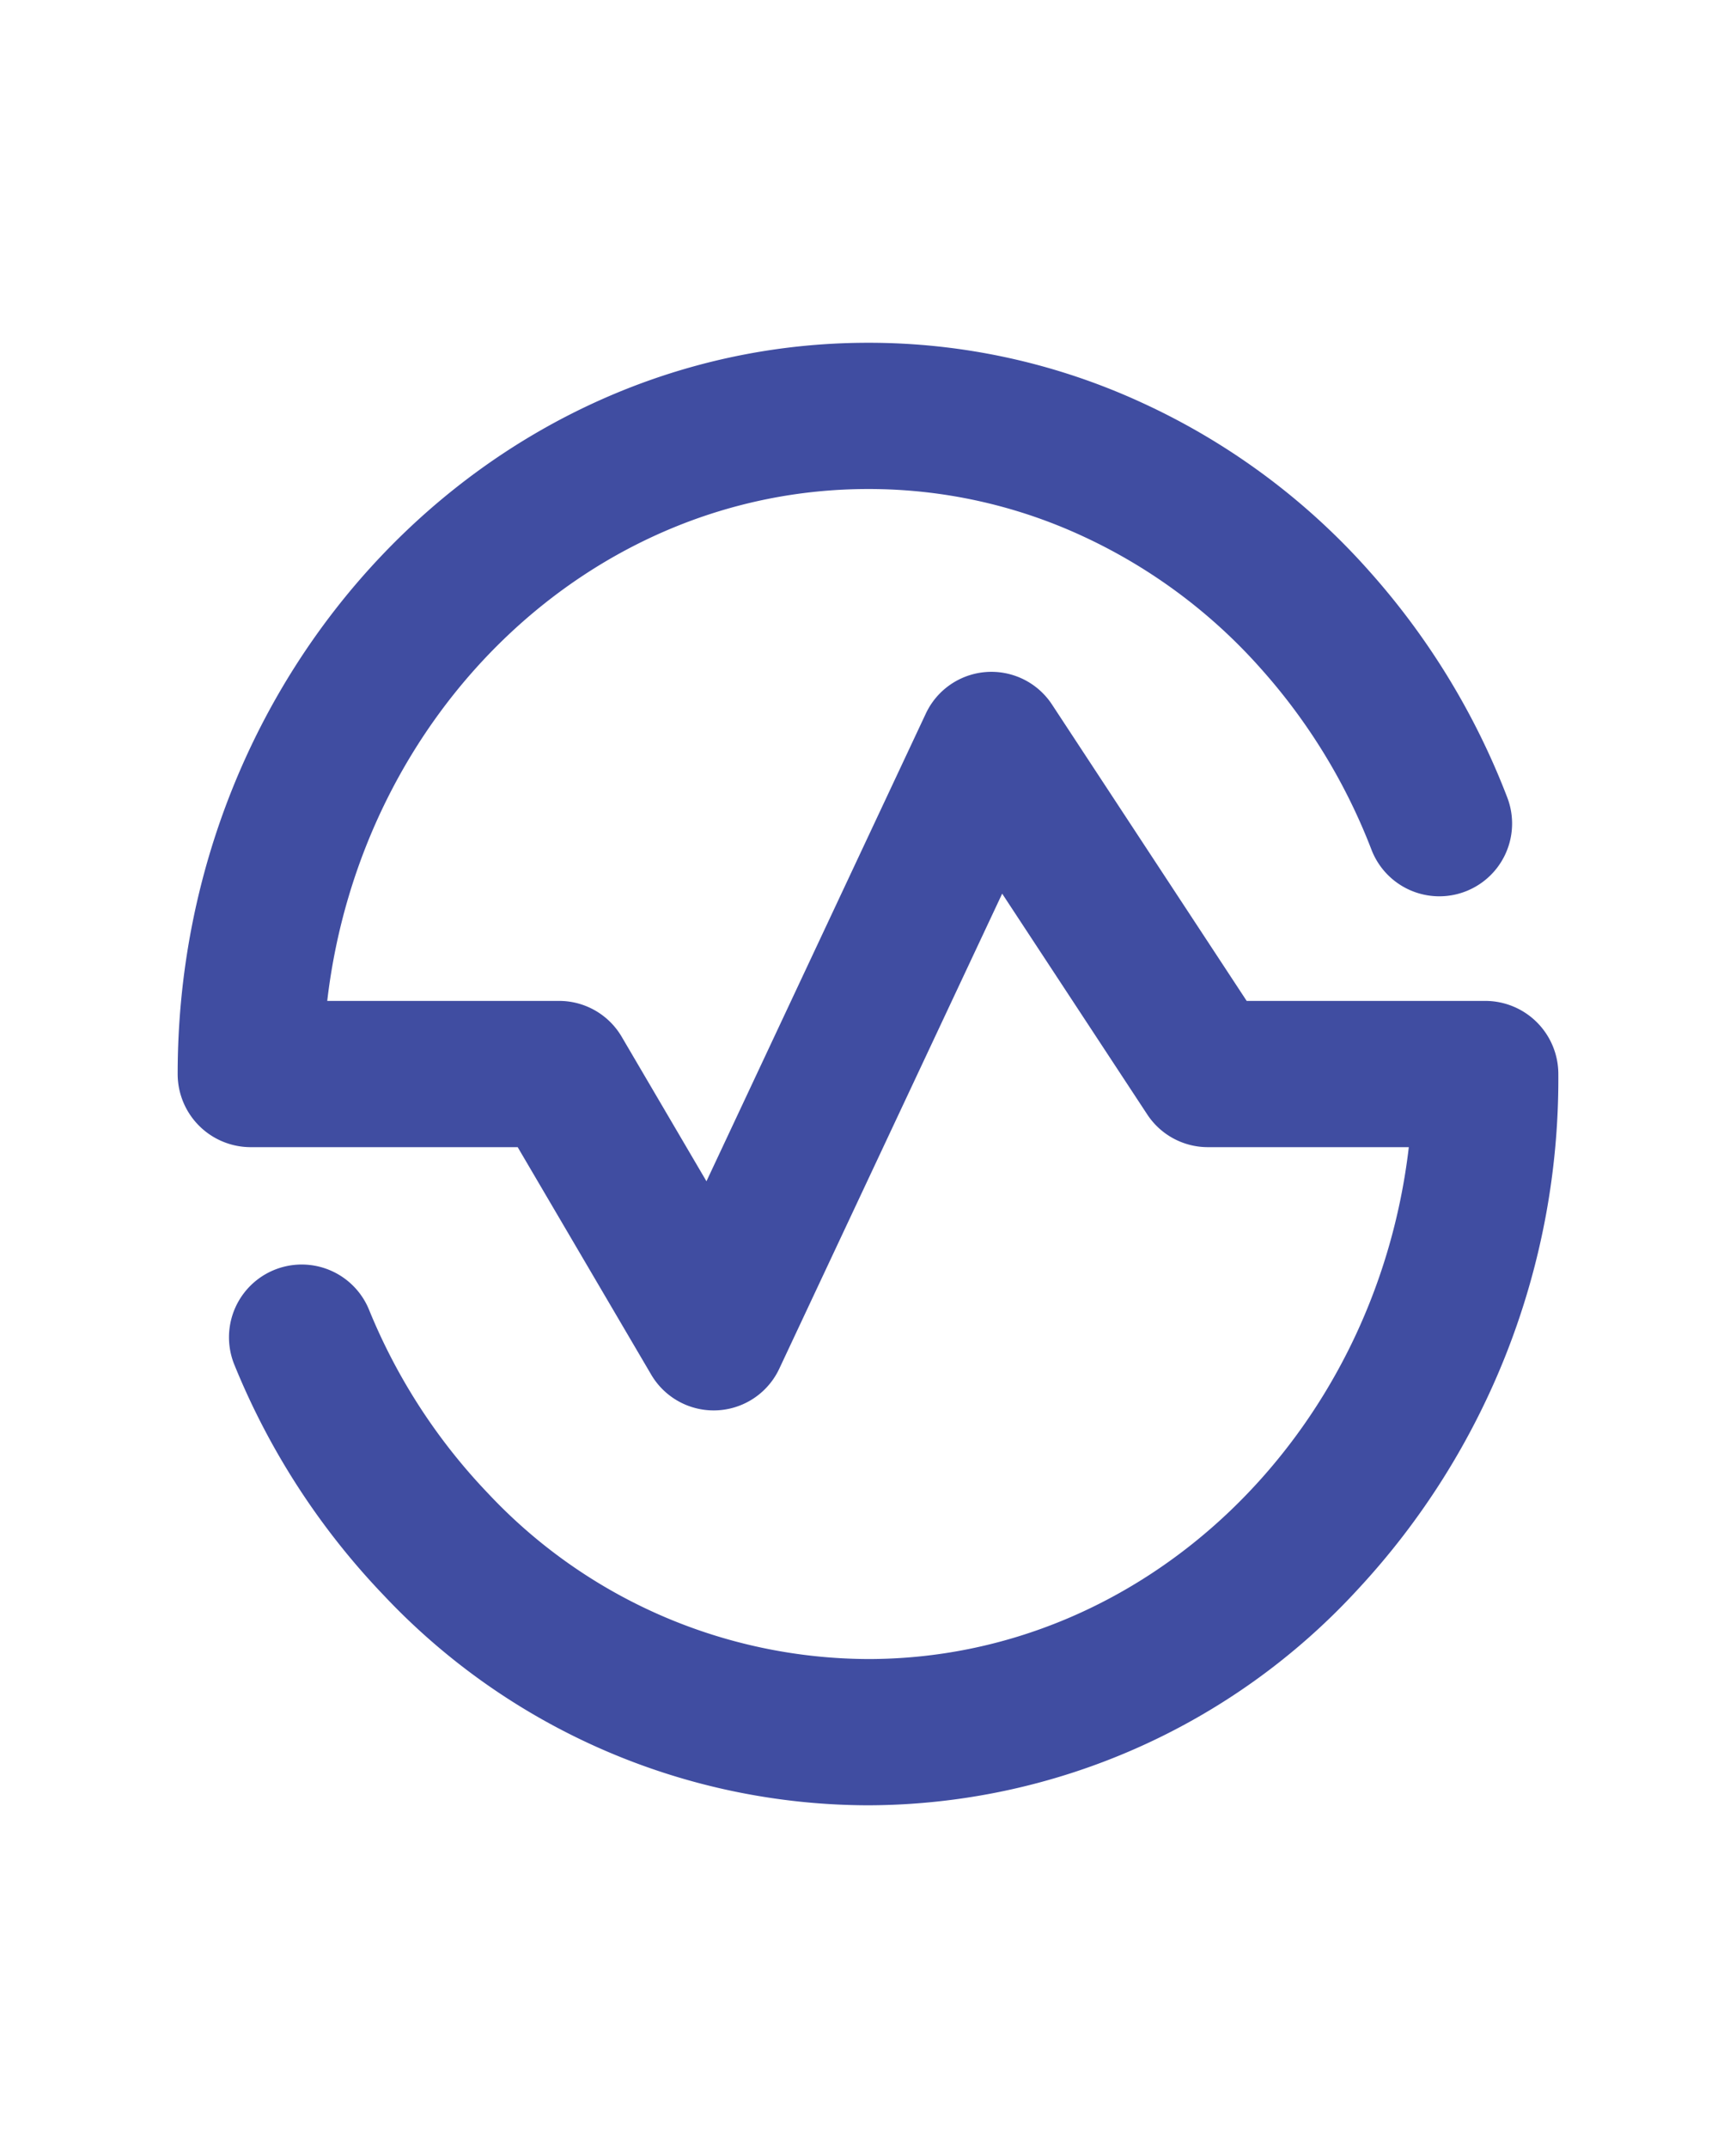 <svg xmlns="http://www.w3.org/2000/svg" width="38" height="47" viewBox="0 0 38 47">
  <g id="グループ_55" data-name="グループ 55" transform="translate(-748 372)">
    <rect id="長方形_13" data-name="長方形 13" width="38" height="47" transform="translate(748 -372)" fill="none"/>
    <path id="Vector" d="M15.111,32A14.6,14.6,0,0,1,4.5,27.394,15.988,15.988,0,0,1,1.245,22.37,1.592,1.592,0,1,1,4.186,21.15a12.8,12.8,0,0,0,2.606,4.023,11.46,11.46,0,0,0,8.32,3.627c6.073,0,11.1-4.895,11.837-11.2h-4.4a1.588,1.588,0,0,1-1.327-.718l-3.174-4.829-4.877,10.39a1.586,1.586,0,0,1-2.808.13L7.443,17.6H1.591A1.6,1.6,0,0,1,0,16C0,7.178,6.779,0,15.111,0A14.272,14.272,0,0,1,21.1,1.308,15.009,15.009,0,0,1,26.1,5.015a16.065,16.065,0,0,1,3,4.923A1.592,1.592,0,1,1,26.135,11.1,12.877,12.877,0,0,0,23.73,7.151a11.851,11.851,0,0,0-3.942-2.93A11.13,11.13,0,0,0,15.113,3.2C9.038,3.2,4.01,8.095,3.274,14.4H8.351a1.589,1.589,0,0,1,1.37.787l1.854,3.159,4.8-10.229a1.586,1.586,0,0,1,2.765-.2L23.4,14.4h5.229A1.6,1.6,0,0,1,30.222,16a16.39,16.39,0,0,1-4.394,11.281A14.6,14.6,0,0,1,15.111,32Z" transform="translate(751.889 -364.5)" fill="#404da1"/>
  </g>
</svg>
